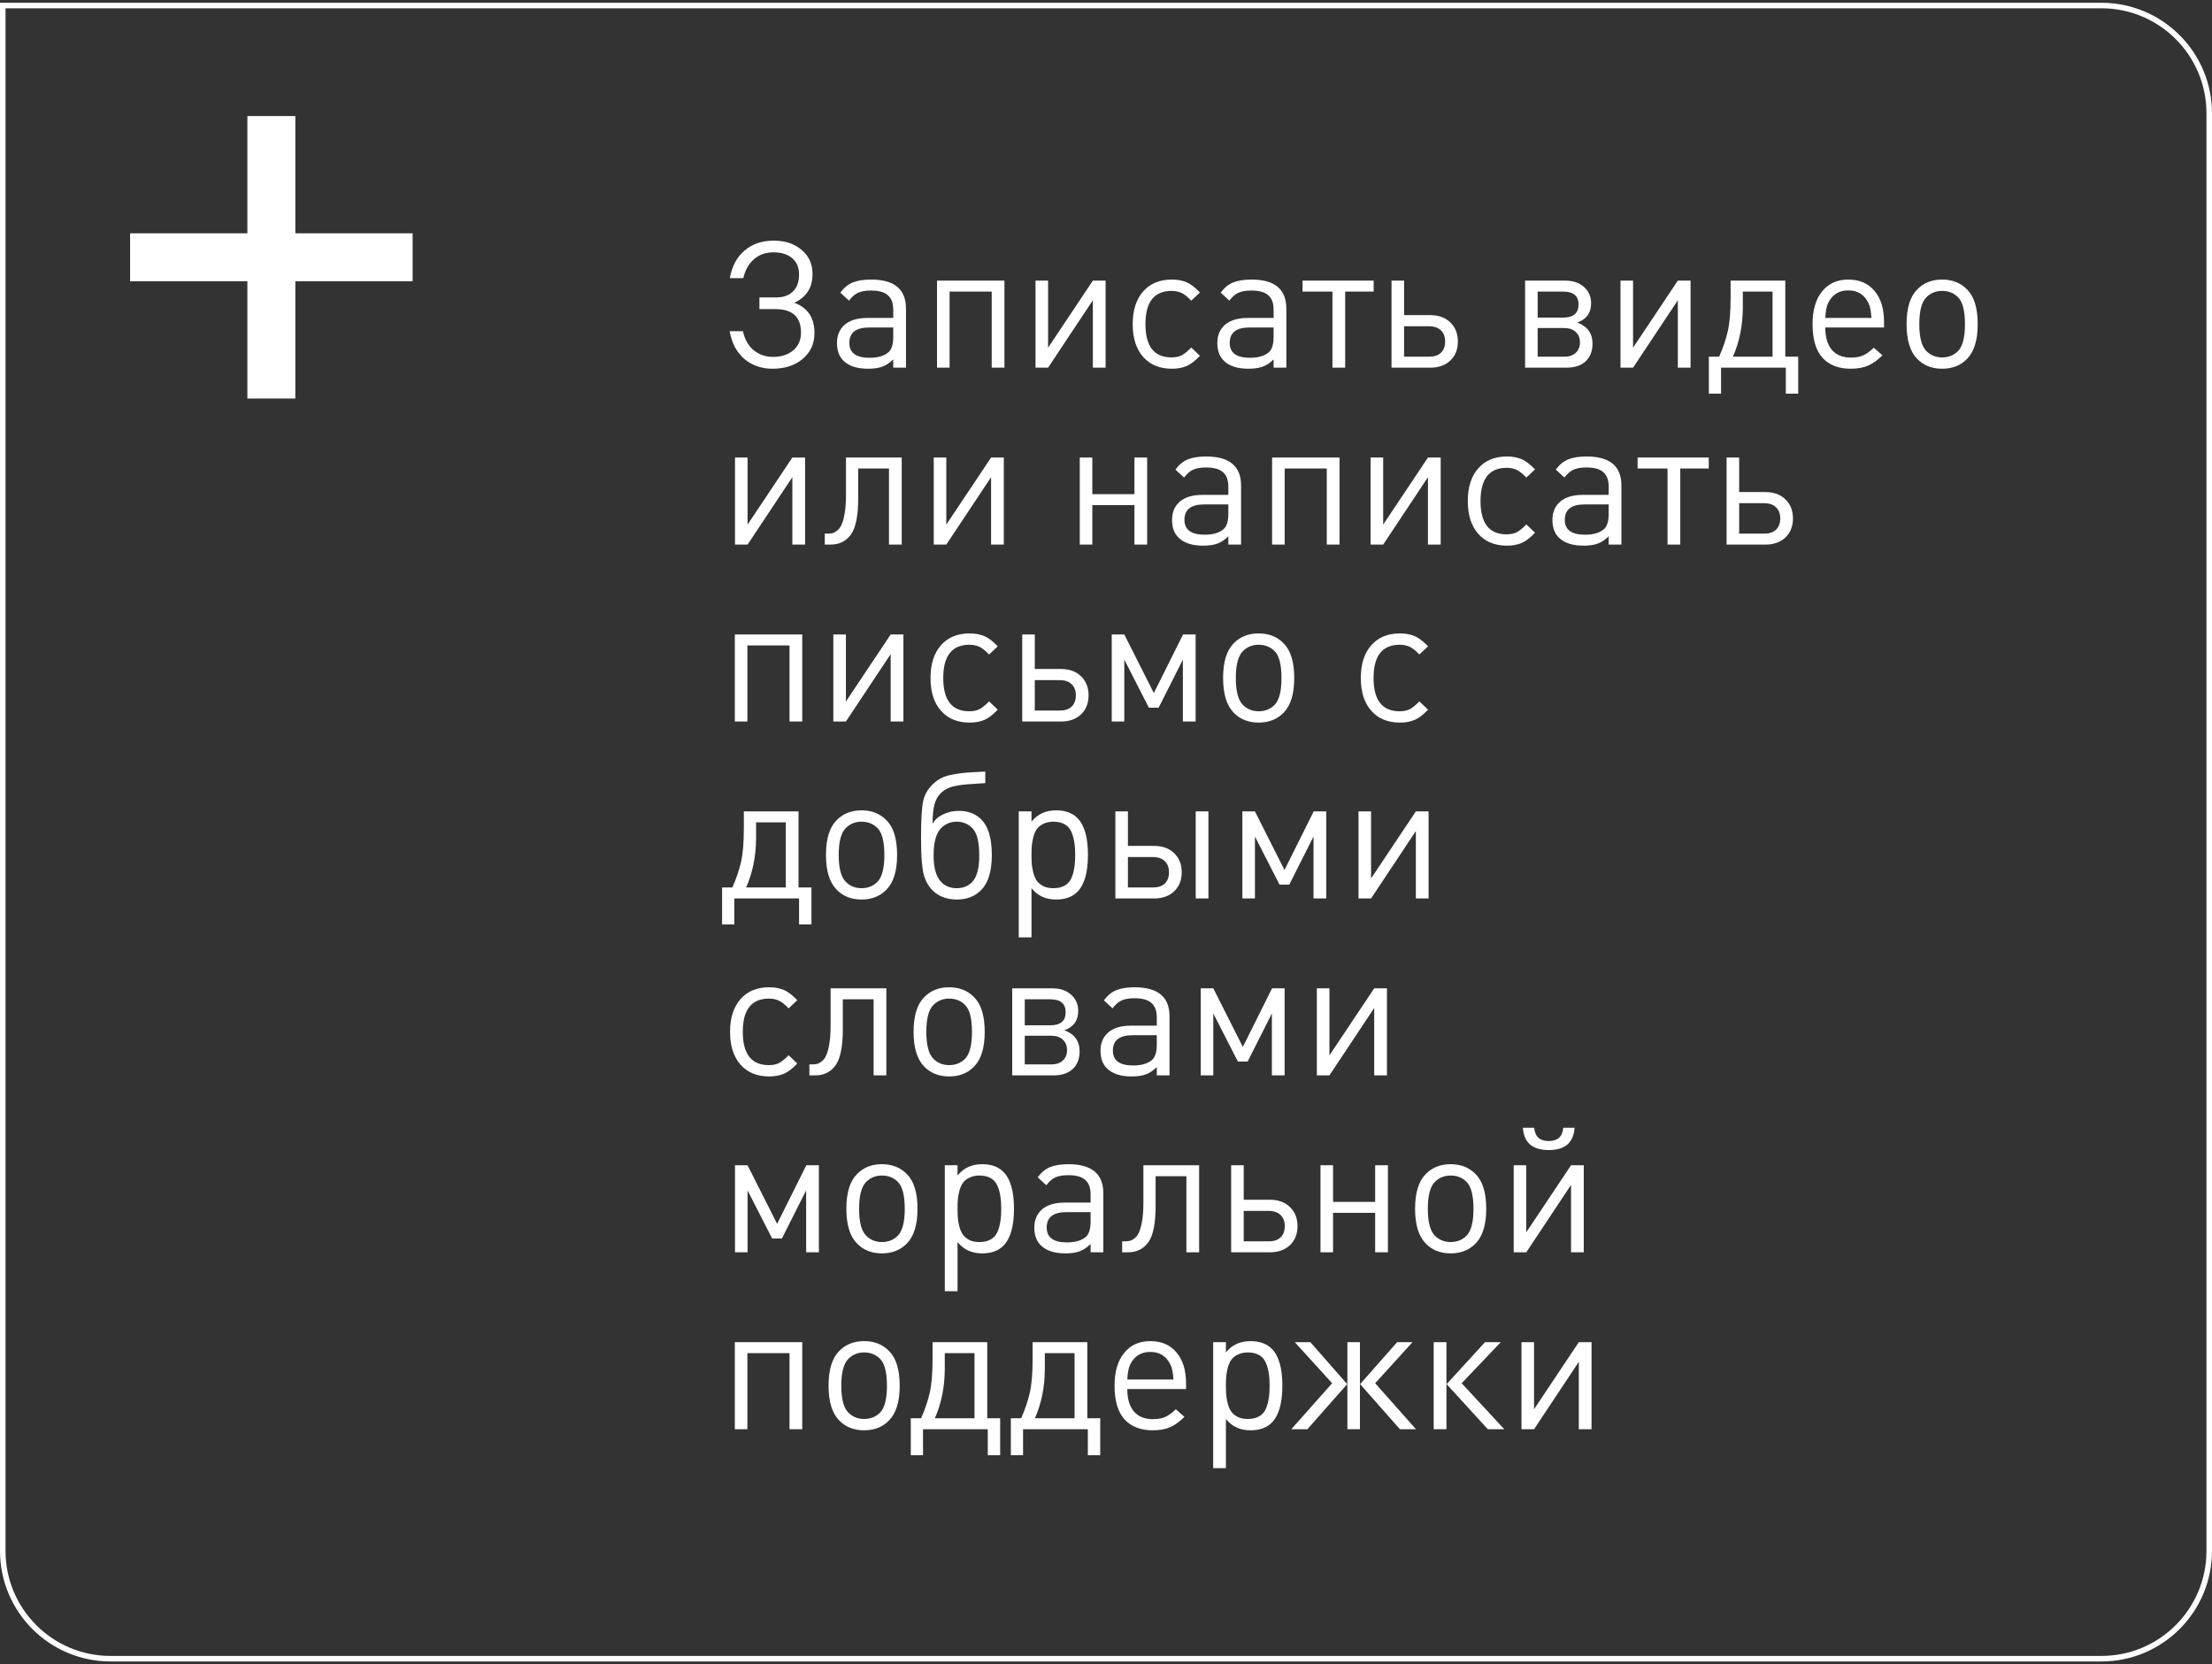 <?xml version="1.0" encoding="UTF-8"?> <svg xmlns="http://www.w3.org/2000/svg" width="400" height="301" viewBox="0 0 400 301" fill="none"><rect x="0" y="0" width="400" height="301" fill="#333333" stroke="none"/><path d="M0.5 1H380C390.77 1 399.5 9.73 399.5 20.5V280.5C399.5 291.27 390.77 300 380 300H20C9.23 300 0.5 291.27 0.5 280.5V1Z" stroke="white"></path><path d="M139.696 66.692C137.691 66.692 135.984 66.095 134.576 64.9C133.189 63.684 132.315 62.02 131.952 59.908H134.352C134.651 61.337 135.28 62.468 136.24 63.3C137.221 64.132 138.416 64.548 139.824 64.548C141.296 64.548 142.501 64.153 143.44 63.364C144.379 62.575 144.848 61.508 144.848 60.164C144.848 57.327 143.301 55.908 140.208 55.908H137.328V53.796H140.304C141.627 53.796 142.651 53.444 143.376 52.74C144.123 52.015 144.496 50.991 144.496 49.668C144.496 48.388 144.08 47.396 143.248 46.692C142.416 45.988 141.285 45.636 139.856 45.636C138.448 45.636 137.264 46.063 136.304 46.916C135.365 47.748 134.736 48.879 134.416 50.308H131.984C132.347 48.175 133.232 46.511 134.64 45.316C136.048 44.121 137.797 43.524 139.888 43.524C141.957 43.524 143.643 44.079 144.944 45.188C146.267 46.276 146.928 47.737 146.928 49.572C146.928 52.025 145.829 53.753 143.632 54.756C146.064 55.652 147.28 57.476 147.28 60.228C147.28 62.169 146.565 63.737 145.136 64.932C143.707 66.105 141.893 66.692 139.696 66.692ZM163.831 66.5H161.527V64.996C160.908 65.615 160.257 66.052 159.575 66.308C158.892 66.564 158.028 66.692 156.983 66.692C154.999 66.692 153.516 66.212 152.535 65.252C151.745 64.484 151.351 63.417 151.351 62.052C151.351 60.644 151.82 59.535 152.759 58.724C153.719 57.913 155.073 57.508 156.823 57.508H161.527V56.004C161.527 54.831 161.207 53.967 160.567 53.412C159.948 52.836 158.924 52.548 157.495 52.548C156.513 52.548 155.724 52.687 155.127 52.964C154.551 53.241 154.017 53.711 153.527 54.372L151.959 52.932C152.62 52.036 153.377 51.417 154.231 51.076C155.084 50.735 156.183 50.564 157.527 50.564C161.729 50.564 163.831 52.313 163.831 55.812V66.5ZM161.527 60.932V59.236H157.143C154.775 59.236 153.591 60.164 153.591 62.02C153.591 63.812 154.807 64.708 157.239 64.708C158.796 64.708 159.959 64.356 160.727 63.652C161.26 63.14 161.527 62.233 161.527 60.932ZM181.635 66.5H179.331V52.74H171.715V66.5H169.443V50.756H181.635V66.5ZM199.928 66.5H197.624V54.308L189.528 66.5H187.256V50.756H189.528V62.884L197.624 50.756H199.928V66.5ZM216.989 64.356C216.114 65.273 215.303 65.892 214.557 66.212C213.789 66.532 212.903 66.692 211.901 66.692C209.703 66.692 207.975 65.977 206.717 64.548C205.458 63.119 204.829 61.145 204.829 58.628C204.829 56.111 205.458 54.137 206.717 52.708C207.975 51.279 209.703 50.564 211.901 50.564C212.903 50.564 213.789 50.724 214.557 51.044C215.303 51.364 216.114 51.983 216.989 52.9L215.421 54.372C214.717 53.647 214.119 53.177 213.629 52.964C213.095 52.729 212.509 52.612 211.869 52.612C208.711 52.612 207.133 54.617 207.133 58.628C207.133 62.639 208.701 64.644 211.837 64.644C212.498 64.644 213.074 64.537 213.565 64.324C214.077 64.089 214.695 63.599 215.421 62.852L216.989 64.356ZM232.612 66.5H230.308V64.996C229.689 65.615 229.039 66.052 228.356 66.308C227.673 66.564 226.809 66.692 225.764 66.692C223.78 66.692 222.297 66.212 221.316 65.252C220.527 64.484 220.132 63.417 220.132 62.052C220.132 60.644 220.601 59.535 221.54 58.724C222.5 57.913 223.855 57.508 225.604 57.508H230.308V56.004C230.308 54.831 229.988 53.967 229.348 53.412C228.729 52.836 227.705 52.548 226.276 52.548C225.295 52.548 224.505 52.687 223.908 52.964C223.332 53.241 222.799 53.711 222.308 54.372L220.74 52.932C221.401 52.036 222.159 51.417 223.012 51.076C223.865 50.735 224.964 50.564 226.308 50.564C230.511 50.564 232.612 52.313 232.612 55.812V66.5ZM230.308 60.932V59.236H225.924C223.556 59.236 222.372 60.164 222.372 62.02C222.372 63.812 223.588 64.708 226.02 64.708C227.577 64.708 228.74 64.356 229.508 63.652C230.041 63.14 230.308 62.233 230.308 60.932ZM248.404 52.74H243.252V66.5H240.948V52.74H235.54V50.756H248.404V52.74ZM262.255 58.308C263.172 59.183 263.631 60.335 263.631 61.764C263.631 63.193 263.172 64.345 262.255 65.22C261.337 66.073 260.132 66.5 258.639 66.5H251.631V50.756H253.903V56.996H258.639C260.153 56.996 261.359 57.433 262.255 58.308ZM260.559 63.812C261.071 63.321 261.327 62.639 261.327 61.764C261.327 60.889 261.071 60.217 260.559 59.748C260.068 59.257 259.343 59.012 258.383 59.012H253.903V64.516H258.383C259.343 64.516 260.068 64.281 260.559 63.812ZM287.979 62.148C287.979 63.492 287.563 64.559 286.731 65.348C285.899 66.116 284.747 66.5 283.275 66.5H275.787V50.756H283.083C284.47 50.756 285.59 51.14 286.443 51.908C287.296 52.655 287.723 53.647 287.723 54.884C287.723 56.591 286.891 57.743 285.227 58.34C287.062 59.023 287.979 60.292 287.979 62.148ZM285.451 55.076C285.451 53.519 284.523 52.74 282.667 52.74H278.059V57.444H282.667C284.523 57.444 285.451 56.655 285.451 55.076ZM284.939 63.812C285.451 63.343 285.707 62.713 285.707 61.924C285.707 61.135 285.451 60.505 284.939 60.036C284.448 59.567 283.755 59.332 282.859 59.332H278.059V64.516H282.859C283.755 64.516 284.448 64.281 284.939 63.812ZM305.709 66.5H303.405V54.308L295.309 66.5H293.037V50.756H295.309V62.884L303.405 50.756H305.709V66.5ZM325.174 71.204H322.934V66.5H311.222V71.204H309.014V64.516H310.87C311.574 62.937 312.096 61.401 312.438 59.908C312.779 58.415 312.95 56.367 312.95 53.764V50.756H322.838V64.516H325.174V71.204ZM320.534 64.516V52.74H315.158V55.716C315.136 58.916 314.539 61.849 313.366 64.516H320.534ZM340.694 59.236H330.07C330.07 60.985 330.465 62.329 331.254 63.268C332.043 64.207 333.195 64.676 334.71 64.676C335.606 64.676 336.353 64.537 336.95 64.26C337.569 63.983 338.198 63.524 338.838 62.884L340.406 64.26C339.553 65.113 338.699 65.732 337.846 66.116C336.993 66.5 335.926 66.692 334.646 66.692C332.47 66.692 330.774 66.031 329.558 64.708C328.363 63.364 327.766 61.337 327.766 58.628C327.766 56.089 328.342 54.116 329.494 52.708C330.646 51.279 332.225 50.564 334.23 50.564C336.257 50.564 337.835 51.247 338.966 52.612C340.118 53.956 340.694 55.823 340.694 58.212V59.236ZM338.422 57.508C338.337 56.292 338.166 55.417 337.91 54.884C337.163 53.305 335.937 52.516 334.23 52.516C332.523 52.516 331.297 53.305 330.55 54.884C330.294 55.439 330.134 56.313 330.07 57.508H338.422ZM357.631 58.628C357.631 61.508 356.991 63.599 355.711 64.9C354.559 66.095 353.055 66.692 351.199 66.692C349.343 66.692 347.839 66.095 346.687 64.9C345.407 63.599 344.767 61.508 344.767 58.628C344.767 55.727 345.407 53.636 346.687 52.356C347.839 51.161 349.343 50.564 351.199 50.564C353.055 50.564 354.559 51.161 355.711 52.356C356.991 53.636 357.631 55.727 357.631 58.628ZM355.327 58.628C355.327 56.217 354.911 54.596 354.079 53.764C353.311 52.996 352.351 52.612 351.199 52.612C350.068 52.612 349.119 52.996 348.351 53.764C347.497 54.617 347.071 56.239 347.071 58.628C347.071 61.017 347.497 62.639 348.351 63.492C349.119 64.26 350.068 64.644 351.199 64.644C352.351 64.644 353.311 64.26 354.079 63.492C354.911 62.639 355.327 61.017 355.327 58.628ZM145.584 98.5H143.28V86.308L135.184 98.5H132.912V82.756H135.184V94.884L143.28 82.756H145.584V98.5ZM163.061 98.5H160.757V84.74H155.189V90.18C155.189 93.273 154.751 95.439 153.877 96.676C153.002 97.892 151.775 98.5 150.197 98.5H149.141V96.516H149.653C149.994 96.516 150.293 96.484 150.549 96.42C150.805 96.356 151.093 96.196 151.413 95.94C151.754 95.663 152.021 95.289 152.213 94.82C152.426 94.351 152.607 93.668 152.757 92.772C152.906 91.855 152.981 90.767 152.981 89.508V82.756H163.061V98.5ZM181.522 98.5H179.218V86.308L171.122 98.5H168.85V82.756H171.122V94.884L179.218 82.756H181.522V98.5ZM207.447 98.5H205.143V91.364H197.527V98.5H195.255V82.756H197.527V89.38H205.143V82.756H207.447V98.5ZM224.425 98.5H222.121V96.996C221.502 97.615 220.851 98.052 220.169 98.308C219.486 98.564 218.622 98.692 217.577 98.692C215.593 98.692 214.11 98.212 213.129 97.252C212.339 96.484 211.945 95.417 211.945 94.052C211.945 92.644 212.414 91.535 213.353 90.724C214.313 89.913 215.667 89.508 217.417 89.508H222.121V88.004C222.121 86.831 221.801 85.967 221.161 85.412C220.542 84.836 219.518 84.548 218.089 84.548C217.107 84.548 216.318 84.687 215.721 84.964C215.145 85.241 214.611 85.711 214.121 86.372L212.553 84.932C213.214 84.036 213.971 83.417 214.825 83.076C215.678 82.735 216.777 82.564 218.121 82.564C222.323 82.564 224.425 84.313 224.425 87.812V98.5ZM222.121 92.932V91.236H217.737C215.369 91.236 214.185 92.164 214.185 94.02C214.185 95.812 215.401 96.708 217.833 96.708C219.39 96.708 220.553 96.356 221.321 95.652C221.854 95.14 222.121 94.233 222.121 92.932ZM242.228 98.5H239.924V84.74H232.308V98.5H230.036V82.756H242.228V98.5ZM260.522 98.5H258.218V86.308L250.122 98.5H247.85V82.756H250.122V94.884L258.218 82.756H260.522V98.5ZM277.582 96.356C276.708 97.273 275.897 97.892 275.15 98.212C274.382 98.532 273.497 98.692 272.494 98.692C270.297 98.692 268.569 97.977 267.31 96.548C266.052 95.119 265.422 93.145 265.422 90.628C265.422 88.111 266.052 86.137 267.31 84.708C268.569 83.279 270.297 82.564 272.494 82.564C273.497 82.564 274.382 82.724 275.15 83.044C275.897 83.364 276.708 83.983 277.582 84.9L276.014 86.372C275.31 85.647 274.713 85.177 274.222 84.964C273.689 84.729 273.102 84.612 272.462 84.612C269.305 84.612 267.726 86.617 267.726 90.628C267.726 94.639 269.294 96.644 272.43 96.644C273.092 96.644 273.668 96.537 274.158 96.324C274.67 96.089 275.289 95.599 276.014 94.852L277.582 96.356ZM293.206 98.5H290.902V96.996C290.283 97.615 289.632 98.052 288.95 98.308C288.267 98.564 287.403 98.692 286.358 98.692C284.374 98.692 282.891 98.212 281.91 97.252C281.12 96.484 280.726 95.417 280.726 94.052C280.726 92.644 281.195 91.535 282.134 90.724C283.094 89.913 284.448 89.508 286.198 89.508H290.902V88.004C290.902 86.831 290.582 85.967 289.942 85.412C289.323 84.836 288.299 84.548 286.87 84.548C285.888 84.548 285.099 84.687 284.502 84.964C283.926 85.241 283.392 85.711 282.902 86.372L281.334 84.932C281.995 84.036 282.752 83.417 283.606 83.076C284.459 82.735 285.558 82.564 286.902 82.564C291.104 82.564 293.206 84.313 293.206 87.812V98.5ZM290.902 92.932V91.236H286.518C284.15 91.236 282.966 92.164 282.966 94.02C282.966 95.812 284.182 96.708 286.614 96.708C288.171 96.708 289.334 96.356 290.102 95.652C290.635 95.14 290.902 94.233 290.902 92.932ZM308.997 84.74H303.845V98.5H301.541V84.74H296.133V82.756H308.997V84.74ZM322.849 90.308C323.766 91.183 324.225 92.335 324.225 93.764C324.225 95.193 323.766 96.345 322.849 97.22C321.931 98.073 320.726 98.5 319.233 98.5H312.225V82.756H314.497V88.996H319.233C320.747 88.996 321.953 89.433 322.849 90.308ZM321.153 95.812C321.665 95.321 321.921 94.639 321.921 93.764C321.921 92.889 321.665 92.217 321.153 91.748C320.662 91.257 319.937 91.012 318.977 91.012H314.497V96.516H318.977C319.937 96.516 320.662 96.281 321.153 95.812ZM145.072 130.5H142.768V116.74H135.152V130.5H132.88V114.756H145.072V130.5ZM163.365 130.5H161.061V118.308L152.965 130.5H150.693V114.756H152.965V126.884L161.061 114.756H163.365V130.5ZM180.426 128.356C179.551 129.273 178.741 129.892 177.994 130.212C177.226 130.532 176.341 130.692 175.338 130.692C173.141 130.692 171.413 129.977 170.154 128.548C168.895 127.119 168.266 125.145 168.266 122.628C168.266 120.111 168.895 118.137 170.154 116.708C171.413 115.279 173.141 114.564 175.338 114.564C176.341 114.564 177.226 114.724 177.994 115.044C178.741 115.364 179.551 115.983 180.426 116.9L178.858 118.372C178.154 117.647 177.557 117.177 177.066 116.964C176.533 116.729 175.946 116.612 175.306 116.612C172.149 116.612 170.57 118.617 170.57 122.628C170.57 126.639 172.138 128.644 175.274 128.644C175.935 128.644 176.511 128.537 177.002 128.324C177.514 128.089 178.133 127.599 178.858 126.852L180.426 128.356ZM195.474 122.308C196.391 123.183 196.85 124.335 196.85 125.764C196.85 127.193 196.391 128.345 195.474 129.22C194.556 130.073 193.351 130.5 191.858 130.5H184.85V114.756H187.122V120.996H191.858C193.372 120.996 194.578 121.433 195.474 122.308ZM193.778 127.812C194.29 127.321 194.546 126.639 194.546 125.764C194.546 124.889 194.29 124.217 193.778 123.748C193.287 123.257 192.562 123.012 191.602 123.012H187.122V128.516H191.602C192.562 128.516 193.287 128.281 193.778 127.812ZM216.205 130.5H213.901V119.3L209.517 128.004H207.757L203.309 119.3V130.5H201.037V114.756H203.309L208.653 125.348L213.933 114.756H216.205V130.5ZM234.037 122.628C234.037 125.508 233.397 127.599 232.117 128.9C230.965 130.095 229.461 130.692 227.605 130.692C225.749 130.692 224.245 130.095 223.093 128.9C221.813 127.599 221.173 125.508 221.173 122.628C221.173 119.727 221.813 117.636 223.093 116.356C224.245 115.161 225.749 114.564 227.605 114.564C229.461 114.564 230.965 115.161 232.117 116.356C233.397 117.636 234.037 119.727 234.037 122.628ZM231.733 122.628C231.733 120.217 231.317 118.596 230.485 117.764C229.717 116.996 228.757 116.612 227.605 116.612C226.474 116.612 225.525 116.996 224.757 117.764C223.904 118.617 223.477 120.239 223.477 122.628C223.477 125.017 223.904 126.639 224.757 127.492C225.525 128.26 226.474 128.644 227.605 128.644C228.757 128.644 229.717 128.26 230.485 127.492C231.317 126.639 231.733 125.017 231.733 122.628ZM258.239 128.356C257.364 129.273 256.553 129.892 255.807 130.212C255.039 130.532 254.153 130.692 253.151 130.692C250.953 130.692 249.225 129.977 247.967 128.548C246.708 127.119 246.079 125.145 246.079 122.628C246.079 120.111 246.708 118.137 247.967 116.708C249.225 115.279 250.953 114.564 253.151 114.564C254.153 114.564 255.039 114.724 255.807 115.044C256.553 115.364 257.364 115.983 258.239 116.9L256.671 118.372C255.967 117.647 255.369 117.177 254.879 116.964C254.345 116.729 253.759 116.612 253.119 116.612C249.961 116.612 248.383 118.617 248.383 122.628C248.383 126.639 249.951 128.644 253.087 128.644C253.748 128.644 254.324 128.537 254.815 128.324C255.327 128.089 255.945 127.599 256.671 126.852L258.239 128.356ZM146.736 167.204H144.496V162.5H132.784V167.204H130.576V160.516H132.432C133.136 158.937 133.659 157.401 134 155.908C134.341 154.415 134.512 152.367 134.512 149.764V146.756H144.4V160.516H146.736V167.204ZM142.096 160.516V148.74H136.72V151.716C136.699 154.916 136.101 157.849 134.928 160.516H142.096ZM162.225 154.628C162.225 157.508 161.585 159.599 160.305 160.9C159.153 162.095 157.649 162.692 155.793 162.692C153.937 162.692 152.433 162.095 151.281 160.9C150.001 159.599 149.361 157.508 149.361 154.628C149.361 151.727 150.001 149.636 151.281 148.356C152.433 147.161 153.937 146.564 155.793 146.564C157.649 146.564 159.153 147.161 160.305 148.356C161.585 149.636 162.225 151.727 162.225 154.628ZM159.921 154.628C159.921 152.217 159.505 150.596 158.673 149.764C157.905 148.996 156.945 148.612 155.793 148.612C154.662 148.612 153.713 148.996 152.945 149.764C152.091 150.617 151.665 152.239 151.665 154.628C151.665 157.017 152.091 158.639 152.945 159.492C153.713 160.26 154.662 160.644 155.793 160.644C156.945 160.644 157.905 160.26 158.673 159.492C159.505 158.639 159.921 157.017 159.921 154.628ZM173.017 160.644C174.169 160.644 175.108 160.26 175.833 159.492C176.665 158.596 177.081 157.017 177.081 154.756C177.081 152.303 176.676 150.66 175.865 149.828C175.097 149.017 174.148 148.612 173.017 148.612C171.865 148.612 170.905 149.017 170.137 149.828C169.263 150.767 168.825 152.388 168.825 154.692C168.825 156.953 169.273 158.553 170.169 159.492C170.895 160.26 171.844 160.644 173.017 160.644ZM173.017 162.692C171.567 162.692 170.329 162.329 169.305 161.604C168.281 160.857 167.556 159.823 167.129 158.5C166.745 157.284 166.553 154.959 166.553 151.524C166.553 148.303 166.681 146.095 166.937 144.9C167.193 143.705 167.801 142.66 168.761 141.764C169.209 141.337 169.711 140.985 170.265 140.708C170.82 140.431 171.471 140.228 172.217 140.1C172.985 139.951 173.604 139.855 174.073 139.812C174.564 139.748 175.289 139.695 176.249 139.652C177.231 139.609 177.871 139.577 178.169 139.556V141.636C177.999 141.657 177.231 141.711 175.865 141.796C174.5 141.86 173.38 141.999 172.505 142.212C171.652 142.404 170.948 142.735 170.393 143.204C169.711 143.801 169.241 144.559 168.985 145.476C168.751 146.372 168.633 147.545 168.633 148.996C169.017 148.292 169.647 147.727 170.521 147.3C171.396 146.873 172.345 146.66 173.369 146.66C174.991 146.66 176.303 147.129 177.305 148.068C178.671 149.348 179.353 151.524 179.353 154.596C179.353 157.561 178.713 159.684 177.433 160.964C176.324 162.116 174.852 162.692 173.017 162.692ZM196.736 154.628C196.736 157.785 196.096 160.015 194.816 161.316C193.898 162.233 192.618 162.692 190.976 162.692C189.098 162.692 187.616 162.009 186.528 160.644V169.54H184.224V146.756H186.528V148.612C187.616 147.247 189.098 146.564 190.976 146.564C192.618 146.564 193.898 147.023 194.816 147.94C196.096 149.22 196.736 151.449 196.736 154.628ZM194.272 156.9C194.378 156.26 194.432 155.503 194.432 154.628C194.432 153.753 194.378 152.996 194.272 152.356C194.186 151.716 194.016 151.097 193.76 150.5C193.504 149.881 193.098 149.412 192.544 149.092C191.989 148.772 191.306 148.612 190.496 148.612C189.834 148.612 189.258 148.729 188.768 148.964C188.277 149.177 187.882 149.465 187.584 149.828C187.306 150.191 187.082 150.649 186.912 151.204C186.762 151.759 186.656 152.303 186.592 152.836C186.549 153.348 186.528 153.945 186.528 154.628C186.528 155.311 186.549 155.919 186.592 156.452C186.656 156.964 186.762 157.497 186.912 158.052C187.082 158.607 187.306 159.065 187.584 159.428C187.882 159.791 188.277 160.089 188.768 160.324C189.258 160.537 189.834 160.644 190.496 160.644C191.306 160.644 191.989 160.484 192.544 160.164C193.098 159.844 193.504 159.385 193.76 158.788C194.016 158.169 194.186 157.54 194.272 156.9ZM218.525 162.5H216.221V146.756H218.525V162.5ZM212.317 154.308C213.235 155.183 213.693 156.335 213.693 157.764C213.693 159.193 213.235 160.345 212.317 161.22C211.4 162.073 210.195 162.5 208.701 162.5H201.693V146.756H203.965V152.996H208.701C210.216 152.996 211.421 153.433 212.317 154.308ZM210.621 159.812C211.133 159.321 211.389 158.639 211.389 157.764C211.389 156.889 211.133 156.217 210.621 155.748C210.131 155.257 209.405 155.012 208.445 155.012H203.965V160.516H208.445C209.405 160.516 210.131 160.281 210.621 159.812ZM239.83 162.5H237.526V151.3L233.142 160.004H231.382L226.934 151.3V162.5H224.662V146.756H226.934L232.278 157.348L237.558 146.756H239.83V162.5ZM258.334 162.5H256.03V150.308L247.934 162.5H245.662V146.756H247.934V158.884L256.03 146.756H258.334V162.5ZM144.176 192.356C143.301 193.273 142.491 193.892 141.744 194.212C140.976 194.532 140.091 194.692 139.088 194.692C136.891 194.692 135.163 193.977 133.904 192.548C132.645 191.119 132.016 189.145 132.016 186.628C132.016 184.111 132.645 182.137 133.904 180.708C135.163 179.279 136.891 178.564 139.088 178.564C140.091 178.564 140.976 178.724 141.744 179.044C142.491 179.364 143.301 179.983 144.176 180.9L142.608 182.372C141.904 181.647 141.307 181.177 140.816 180.964C140.283 180.729 139.696 180.612 139.056 180.612C135.899 180.612 134.32 182.617 134.32 186.628C134.32 190.639 135.888 192.644 139.024 192.644C139.685 192.644 140.261 192.537 140.752 192.324C141.264 192.089 141.883 191.599 142.608 190.852L144.176 192.356ZM160.28 194.5H157.976V180.74H152.408V186.18C152.408 189.273 151.97 191.439 151.096 192.676C150.221 193.892 148.994 194.5 147.416 194.5H146.36V192.516H146.872C147.213 192.516 147.512 192.484 147.768 192.42C148.024 192.356 148.312 192.196 148.632 191.94C148.973 191.663 149.24 191.289 149.432 190.82C149.645 190.351 149.826 189.668 149.976 188.772C150.125 187.855 150.2 186.767 150.2 185.508V178.756H160.28V194.5ZM178.068 186.628C178.068 189.508 177.428 191.599 176.148 192.9C174.996 194.095 173.492 194.692 171.636 194.692C169.78 194.692 168.276 194.095 167.124 192.9C165.844 191.599 165.204 189.508 165.204 186.628C165.204 183.727 165.844 181.636 167.124 180.356C168.276 179.161 169.78 178.564 171.636 178.564C173.492 178.564 174.996 179.161 176.148 180.356C177.428 181.636 178.068 183.727 178.068 186.628ZM175.764 186.628C175.764 184.217 175.348 182.596 174.516 181.764C173.748 180.996 172.788 180.612 171.636 180.612C170.506 180.612 169.556 180.996 168.788 181.764C167.935 182.617 167.508 184.239 167.508 186.628C167.508 189.017 167.935 190.639 168.788 191.492C169.556 192.26 170.506 192.644 171.636 192.644C172.788 192.644 173.748 192.26 174.516 191.492C175.348 190.639 175.764 189.017 175.764 186.628ZM195.229 190.148C195.229 191.492 194.813 192.559 193.981 193.348C193.149 194.116 191.997 194.5 190.525 194.5H183.037V178.756H190.333C191.72 178.756 192.84 179.14 193.693 179.908C194.546 180.655 194.973 181.647 194.973 182.884C194.973 184.591 194.141 185.743 192.477 186.34C194.312 187.023 195.229 188.292 195.229 190.148ZM192.701 183.076C192.701 181.519 191.773 180.74 189.917 180.74H185.309V185.444H189.917C191.773 185.444 192.701 184.655 192.701 183.076ZM192.189 191.812C192.701 191.343 192.957 190.713 192.957 189.924C192.957 189.135 192.701 188.505 192.189 188.036C191.698 187.567 191.005 187.332 190.109 187.332H185.309V192.516H190.109C191.005 192.516 191.698 192.281 192.189 191.812ZM211.487 194.5H209.183V192.996C208.564 193.615 207.914 194.052 207.231 194.308C206.548 194.564 205.684 194.692 204.639 194.692C202.655 194.692 201.172 194.212 200.191 193.252C199.402 192.484 199.007 191.417 199.007 190.052C199.007 188.644 199.476 187.535 200.415 186.724C201.375 185.913 202.73 185.508 204.479 185.508H209.183V184.004C209.183 182.831 208.863 181.967 208.223 181.412C207.604 180.836 206.58 180.548 205.151 180.548C204.17 180.548 203.38 180.687 202.783 180.964C202.207 181.241 201.674 181.711 201.183 182.372L199.615 180.932C200.276 180.036 201.034 179.417 201.887 179.076C202.74 178.735 203.839 178.564 205.183 178.564C209.386 178.564 211.487 180.313 211.487 183.812V194.5ZM209.183 188.932V187.236H204.799C202.431 187.236 201.247 188.164 201.247 190.02C201.247 191.812 202.463 192.708 204.895 192.708C206.452 192.708 207.615 192.356 208.383 191.652C208.916 191.14 209.183 190.233 209.183 188.932ZM232.299 194.5H229.995V183.3L225.611 192.004H223.851L219.403 183.3V194.5H217.131V178.756H219.403L224.747 189.348L230.027 178.756H232.299V194.5ZM250.803 194.5H248.499V182.308L240.403 194.5H238.131V178.756H240.403V190.884L248.499 178.756H250.803V194.5ZM148.08 226.5H145.776V215.3L141.392 224.004H139.632L135.184 215.3V226.5H132.912V210.756H135.184L140.528 221.348L145.808 210.756H148.08V226.5ZM165.912 218.628C165.912 221.508 165.272 223.599 163.992 224.9C162.84 226.095 161.336 226.692 159.48 226.692C157.624 226.692 156.12 226.095 154.968 224.9C153.688 223.599 153.048 221.508 153.048 218.628C153.048 215.727 153.688 213.636 154.968 212.356C156.12 211.161 157.624 210.564 159.48 210.564C161.336 210.564 162.84 211.161 163.992 212.356C165.272 213.636 165.912 215.727 165.912 218.628ZM163.608 218.628C163.608 216.217 163.192 214.596 162.36 213.764C161.592 212.996 160.632 212.612 159.48 212.612C158.349 212.612 157.4 212.996 156.632 213.764C155.779 214.617 155.352 216.239 155.352 218.628C155.352 221.017 155.779 222.639 156.632 223.492C157.4 224.26 158.349 224.644 159.48 224.644C160.632 224.644 161.592 224.26 162.36 223.492C163.192 222.639 163.608 221.017 163.608 218.628ZM183.361 218.628C183.361 221.785 182.721 224.015 181.441 225.316C180.523 226.233 179.243 226.692 177.601 226.692C175.723 226.692 174.241 226.009 173.153 224.644V233.54H170.849V210.756H173.153V212.612C174.241 211.247 175.723 210.564 177.601 210.564C179.243 210.564 180.523 211.023 181.441 211.94C182.721 213.22 183.361 215.449 183.361 218.628ZM180.897 220.9C181.003 220.26 181.057 219.503 181.057 218.628C181.057 217.753 181.003 216.996 180.897 216.356C180.811 215.716 180.641 215.097 180.385 214.5C180.129 213.881 179.723 213.412 179.169 213.092C178.614 212.772 177.931 212.612 177.121 212.612C176.459 212.612 175.883 212.729 175.393 212.964C174.902 213.177 174.507 213.465 174.209 213.828C173.931 214.191 173.707 214.649 173.537 215.204C173.387 215.759 173.281 216.303 173.217 216.836C173.174 217.348 173.153 217.945 173.153 218.628C173.153 219.311 173.174 219.919 173.217 220.452C173.281 220.964 173.387 221.497 173.537 222.052C173.707 222.607 173.931 223.065 174.209 223.428C174.507 223.791 174.902 224.089 175.393 224.324C175.883 224.537 176.459 224.644 177.121 224.644C177.931 224.644 178.614 224.484 179.169 224.164C179.723 223.844 180.129 223.385 180.385 222.788C180.641 222.169 180.811 221.54 180.897 220.9ZM199.518 226.5H197.214V224.996C196.596 225.615 195.945 226.052 195.262 226.308C194.58 226.564 193.716 226.692 192.67 226.692C190.686 226.692 189.204 226.212 188.222 225.252C187.433 224.484 187.038 223.417 187.038 222.052C187.038 220.644 187.508 219.535 188.446 218.724C189.406 217.913 190.761 217.508 192.51 217.508H197.214V216.004C197.214 214.831 196.894 213.967 196.254 213.412C195.636 212.836 194.612 212.548 193.182 212.548C192.201 212.548 191.412 212.687 190.814 212.964C190.238 213.241 189.705 213.711 189.214 214.372L187.646 212.932C188.308 212.036 189.065 211.417 189.918 211.076C190.772 210.735 191.87 210.564 193.214 210.564C197.417 210.564 199.518 212.313 199.518 215.812V226.5ZM197.214 220.932V219.236H192.83C190.462 219.236 189.278 220.164 189.278 222.02C189.278 223.812 190.494 224.708 192.926 224.708C194.484 224.708 195.646 224.356 196.414 223.652C196.948 223.14 197.214 222.233 197.214 220.932ZM216.842 226.5H214.538V212.74H208.97V218.18C208.97 221.273 208.533 223.439 207.658 224.676C206.783 225.892 205.557 226.5 203.978 226.5H202.922V224.516H203.434C203.775 224.516 204.074 224.484 204.33 224.42C204.586 224.356 204.874 224.196 205.194 223.94C205.535 223.663 205.802 223.289 205.994 222.82C206.207 222.351 206.389 221.668 206.538 220.772C206.687 219.855 206.762 218.767 206.762 217.508V210.756H216.842V226.5ZM233.255 218.308C234.172 219.183 234.631 220.335 234.631 221.764C234.631 223.193 234.172 224.345 233.255 225.22C232.337 226.073 231.132 226.5 229.639 226.5H222.631V210.756H224.903V216.996H229.639C231.153 216.996 232.359 217.433 233.255 218.308ZM231.559 223.812C232.071 223.321 232.327 222.639 232.327 221.764C232.327 220.889 232.071 220.217 231.559 219.748C231.068 219.257 230.343 219.012 229.383 219.012H224.903V224.516H229.383C230.343 224.516 231.068 224.281 231.559 223.812ZM250.978 226.5H248.674V219.364H241.058V226.5H238.786V210.756H241.058V217.38H248.674V210.756H250.978V226.5ZM268.756 218.628C268.756 221.508 268.116 223.599 266.836 224.9C265.684 226.095 264.18 226.692 262.324 226.692C260.468 226.692 258.964 226.095 257.812 224.9C256.532 223.599 255.892 221.508 255.892 218.628C255.892 215.727 256.532 213.636 257.812 212.356C258.964 211.161 260.468 210.564 262.324 210.564C264.18 210.564 265.684 211.161 266.836 212.356C268.116 213.636 268.756 215.727 268.756 218.628ZM266.452 218.628C266.452 216.217 266.036 214.596 265.204 213.764C264.436 212.996 263.476 212.612 262.324 212.612C261.193 212.612 260.244 212.996 259.476 213.764C258.622 214.617 258.196 216.239 258.196 218.628C258.196 221.017 258.622 222.639 259.476 223.492C260.244 224.26 261.193 224.644 262.324 224.644C263.476 224.644 264.436 224.26 265.204 223.492C266.036 222.639 266.452 221.017 266.452 218.628ZM284.733 203.972C284.562 206.66 283.005 208.004 280.061 208.004C277.117 208.004 275.559 206.66 275.389 203.972H277.437C277.565 205.572 278.439 206.372 280.061 206.372C281.682 206.372 282.557 205.572 282.685 203.972H284.733ZM286.397 226.5H284.093V214.308L275.997 226.5H273.725V210.756H275.997V222.884L284.093 210.756H286.397V226.5ZM145.072 258.5H142.768V244.74H135.152V258.5H132.88V242.756H145.072V258.5ZM162.693 250.628C162.693 253.508 162.053 255.599 160.773 256.9C159.621 258.095 158.117 258.692 156.261 258.692C154.405 258.692 152.901 258.095 151.749 256.9C150.469 255.599 149.829 253.508 149.829 250.628C149.829 247.727 150.469 245.636 151.749 244.356C152.901 243.161 154.405 242.564 156.261 242.564C158.117 242.564 159.621 243.161 160.773 244.356C162.053 245.636 162.693 247.727 162.693 250.628ZM160.389 250.628C160.389 248.217 159.973 246.596 159.141 245.764C158.373 244.996 157.413 244.612 156.261 244.612C155.131 244.612 154.181 244.996 153.413 245.764C152.56 246.617 152.133 248.239 152.133 250.628C152.133 253.017 152.56 254.639 153.413 255.492C154.181 256.26 155.131 256.644 156.261 256.644C157.413 256.644 158.373 256.26 159.141 255.492C159.973 254.639 160.389 253.017 160.389 250.628ZM180.861 263.204H178.621V258.5H166.909V263.204H164.701V256.516H166.557C167.261 254.937 167.784 253.401 168.125 251.908C168.466 250.415 168.637 248.367 168.637 245.764V242.756H178.525V256.516H180.861V263.204ZM176.221 256.516V244.74H170.845V247.716C170.824 250.916 170.226 253.849 169.053 256.516H176.221ZM198.955 263.204H196.715V258.5H185.003V263.204H182.795V256.516H184.651C185.355 254.937 185.877 253.401 186.219 251.908C186.56 250.415 186.731 248.367 186.731 245.764V242.756H196.619V256.516H198.955V263.204ZM194.315 256.516V244.74H188.939V247.716C188.917 250.916 188.32 253.849 187.147 256.516H194.315ZM214.475 251.236H203.851C203.851 252.985 204.246 254.329 205.035 255.268C205.825 256.207 206.977 256.676 208.491 256.676C209.387 256.676 210.134 256.537 210.731 256.26C211.35 255.983 211.979 255.524 212.619 254.884L214.187 256.26C213.334 257.113 212.481 257.732 211.627 258.116C210.774 258.5 209.707 258.692 208.427 258.692C206.251 258.692 204.555 258.031 203.339 256.708C202.145 255.364 201.547 253.337 201.547 250.628C201.547 248.089 202.123 246.116 203.275 244.708C204.427 243.279 206.006 242.564 208.011 242.564C210.038 242.564 211.617 243.247 212.747 244.612C213.899 245.956 214.475 247.823 214.475 250.212V251.236ZM212.203 249.508C212.118 248.292 211.947 247.417 211.691 246.884C210.945 245.305 209.718 244.516 208.011 244.516C206.305 244.516 205.078 245.305 204.331 246.884C204.075 247.439 203.915 248.313 203.851 249.508H212.203ZM231.892 250.628C231.892 253.785 231.252 256.015 229.972 257.316C229.055 258.233 227.775 258.692 226.132 258.692C224.255 258.692 222.772 258.009 221.684 256.644V265.54H219.38V242.756H221.684V244.612C222.772 243.247 224.255 242.564 226.132 242.564C227.775 242.564 229.055 243.023 229.972 243.94C231.252 245.22 231.892 247.449 231.892 250.628ZM229.428 252.9C229.535 252.26 229.588 251.503 229.588 250.628C229.588 249.753 229.535 248.996 229.428 248.356C229.343 247.716 229.172 247.097 228.916 246.5C228.66 245.881 228.255 245.412 227.7 245.092C227.145 244.772 226.463 244.612 225.652 244.612C224.991 244.612 224.415 244.729 223.924 244.964C223.433 245.177 223.039 245.465 222.74 245.828C222.463 246.191 222.239 246.649 222.068 247.204C221.919 247.759 221.812 248.303 221.748 248.836C221.705 249.348 221.684 249.945 221.684 250.628C221.684 251.311 221.705 251.919 221.748 252.452C221.812 252.964 221.919 253.497 222.068 254.052C222.239 254.607 222.463 255.065 222.74 255.428C223.039 255.791 223.433 256.089 223.924 256.324C224.415 256.537 224.991 256.644 225.652 256.644C226.463 256.644 227.145 256.484 227.7 256.164C228.255 255.844 228.66 255.385 228.916 254.788C229.172 254.169 229.343 253.54 229.428 252.9ZM256.065 258.5H253.153L245.953 250.34L252.641 242.756H255.425L248.673 250.18L256.065 258.5ZM245.921 258.5H243.649V242.756H245.921V258.5ZM236.417 258.5H233.505L240.897 250.18L234.145 242.756H236.961L243.617 250.34L236.417 258.5ZM261.562 258.5H259.258V242.756H261.562V258.5ZM272.026 258.5H269.05L261.594 250.34L268.538 242.756H271.386L264.314 250.18L272.026 258.5ZM287.803 258.5H285.499V246.308L277.403 258.5H275.131V242.756H277.403V254.884L285.499 242.756H287.803V258.5Z" fill="white"></path><path d="M44.735 72.081V20.987H53.405V72.081H44.735ZM23.523 50.869V42.199H74.617V50.869H23.523Z" fill="white"></path></svg> 